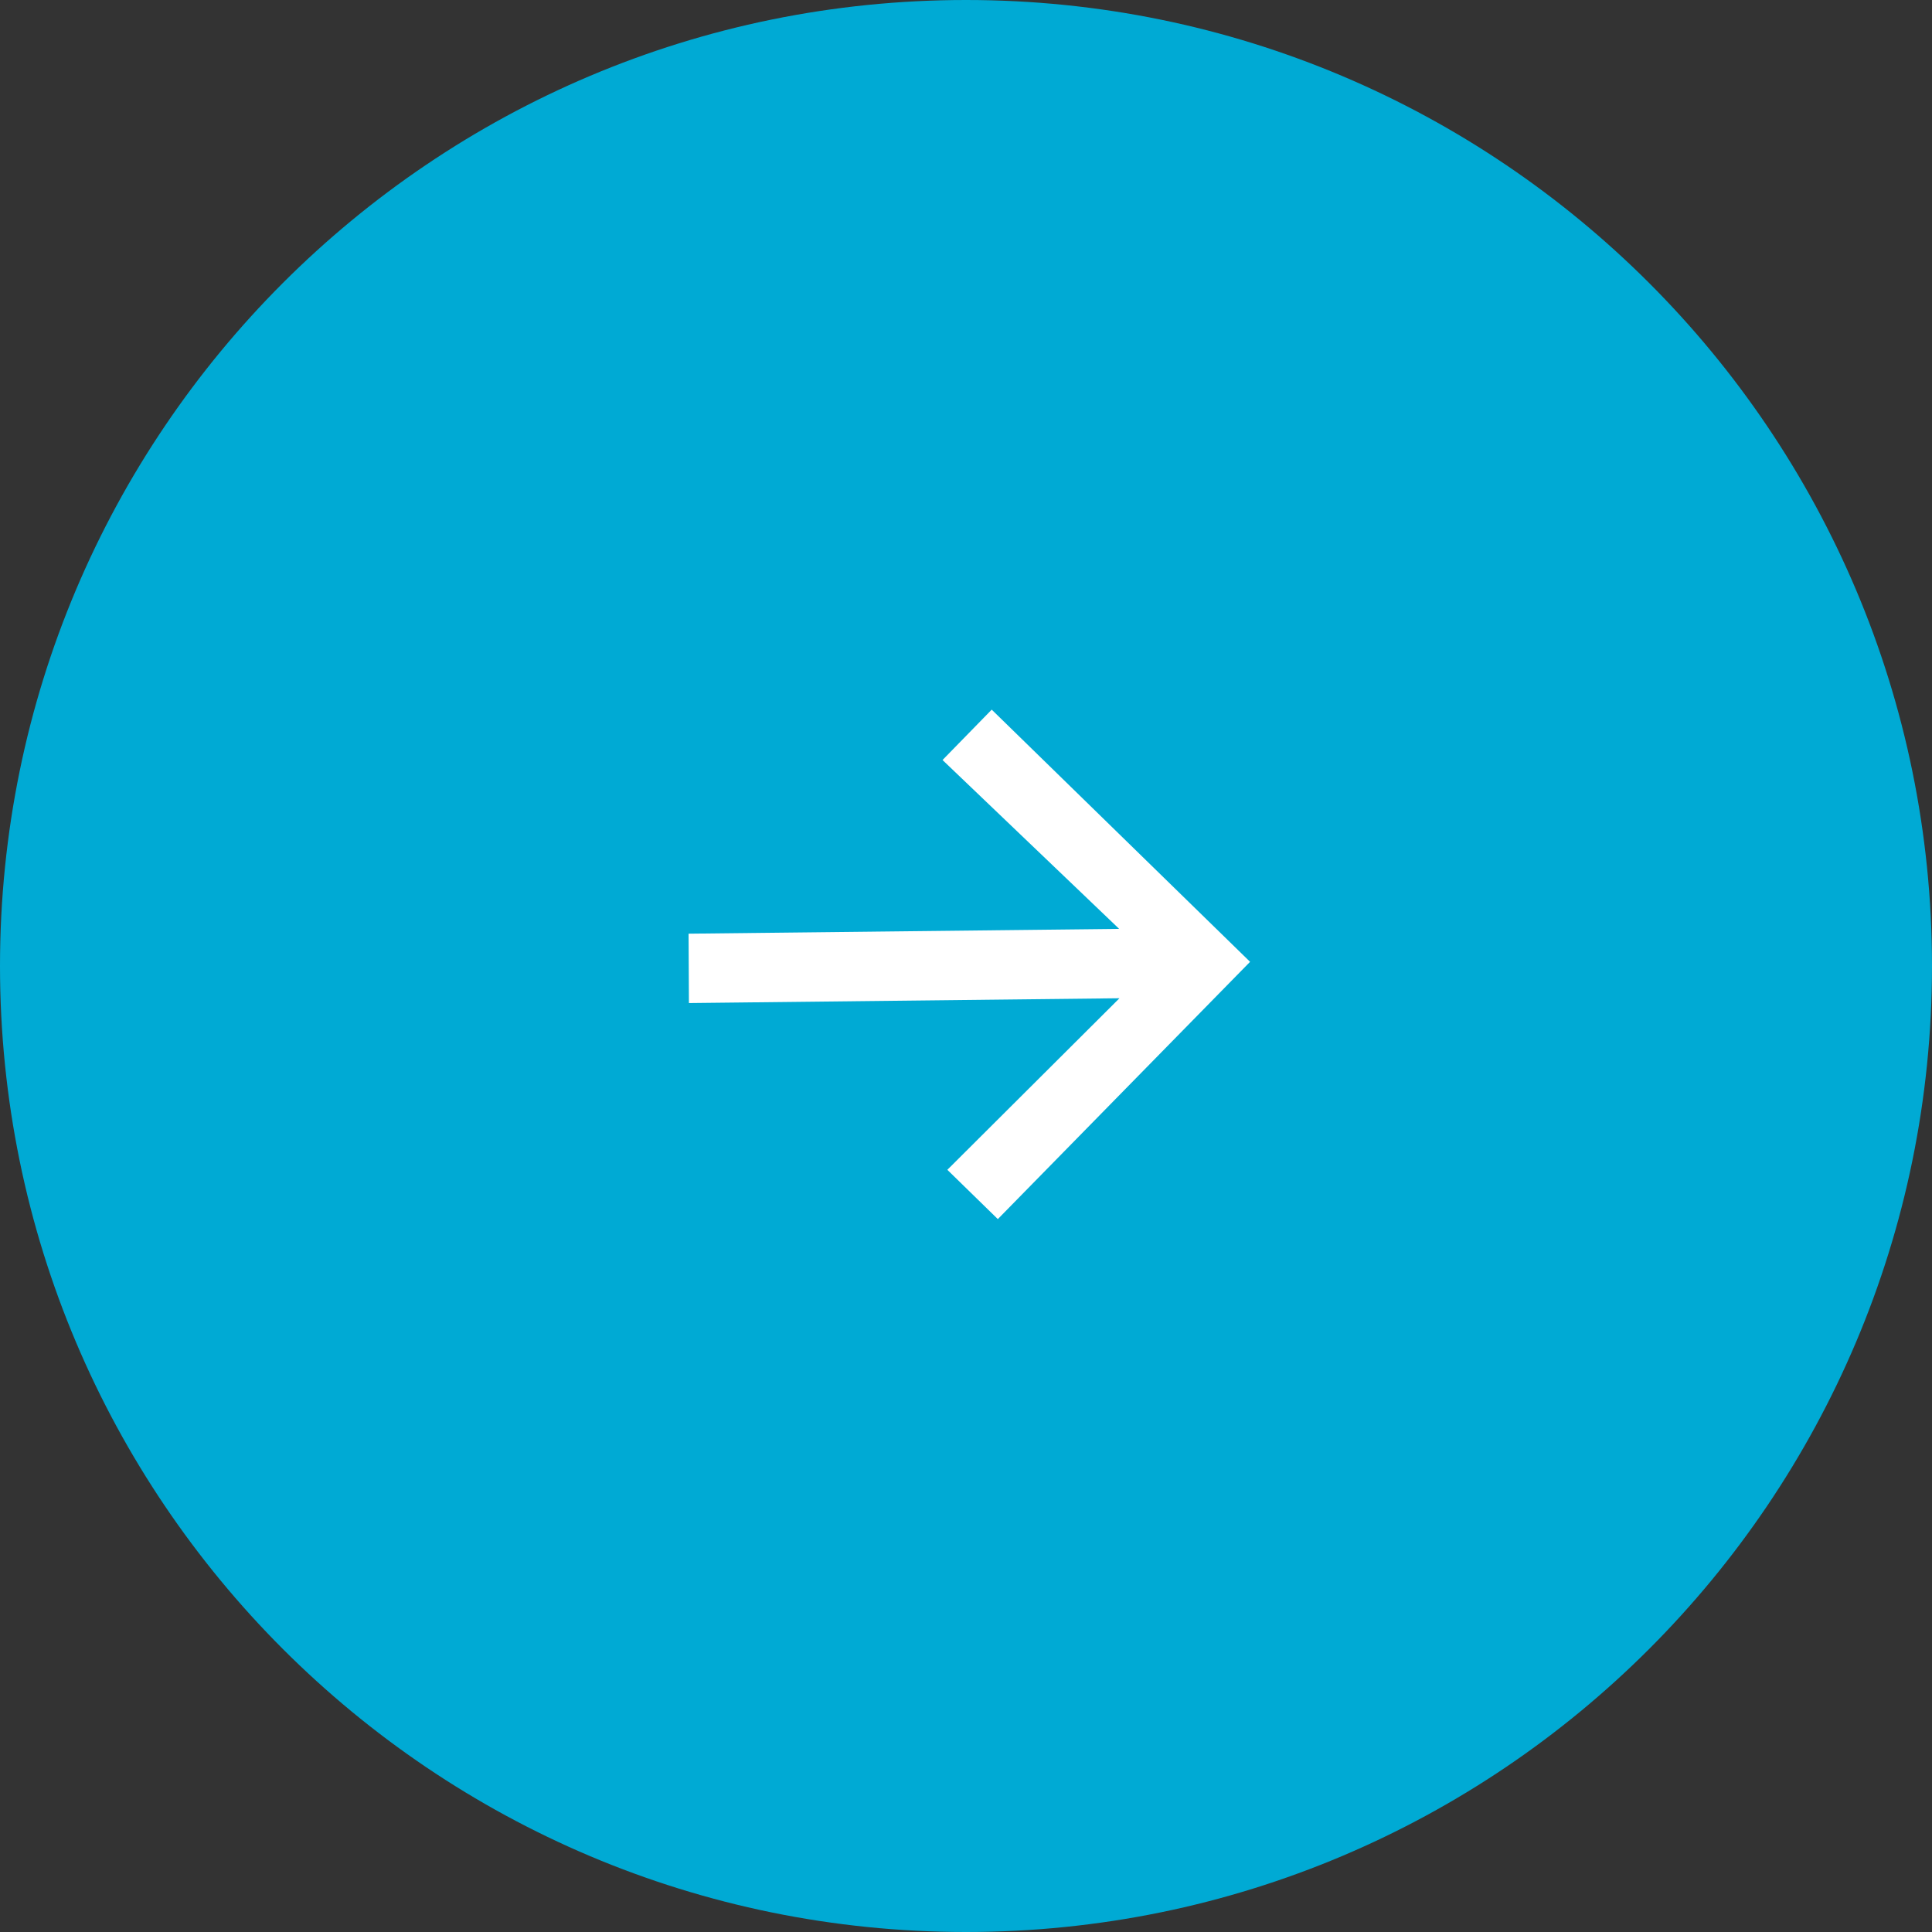 <?xml version="1.0" encoding="UTF-8"?> <svg xmlns="http://www.w3.org/2000/svg" width="55" height="55" viewBox="0 0 55 55" fill="none"><rect x="0" y="0" width="55" height="55" fill="#333333" stroke="none"/> <g clip-path="url(#clip0_1467_3)"> <path d="M27.5 55C42.688 55 55 42.688 55 27.5C55 12.312 42.688 0 27.5 0C12.312 0 0 12.312 0 27.5C0 42.688 12.312 55 27.5 55Z" fill="#00AAD4"></path> <path d="M28.232 20.202L35.587 27.381L28.406 34.705L26.969 33.302L31.869 28.418L19.612 28.555L19.602 26.58L31.86 26.443L26.832 21.636L28.232 20.202Z" fill="white"></path> </g> <defs> <clipPath id="clip0_1467_3"> <rect width="55" height="55" fill="white"></rect> </clipPath> </defs> </svg> 